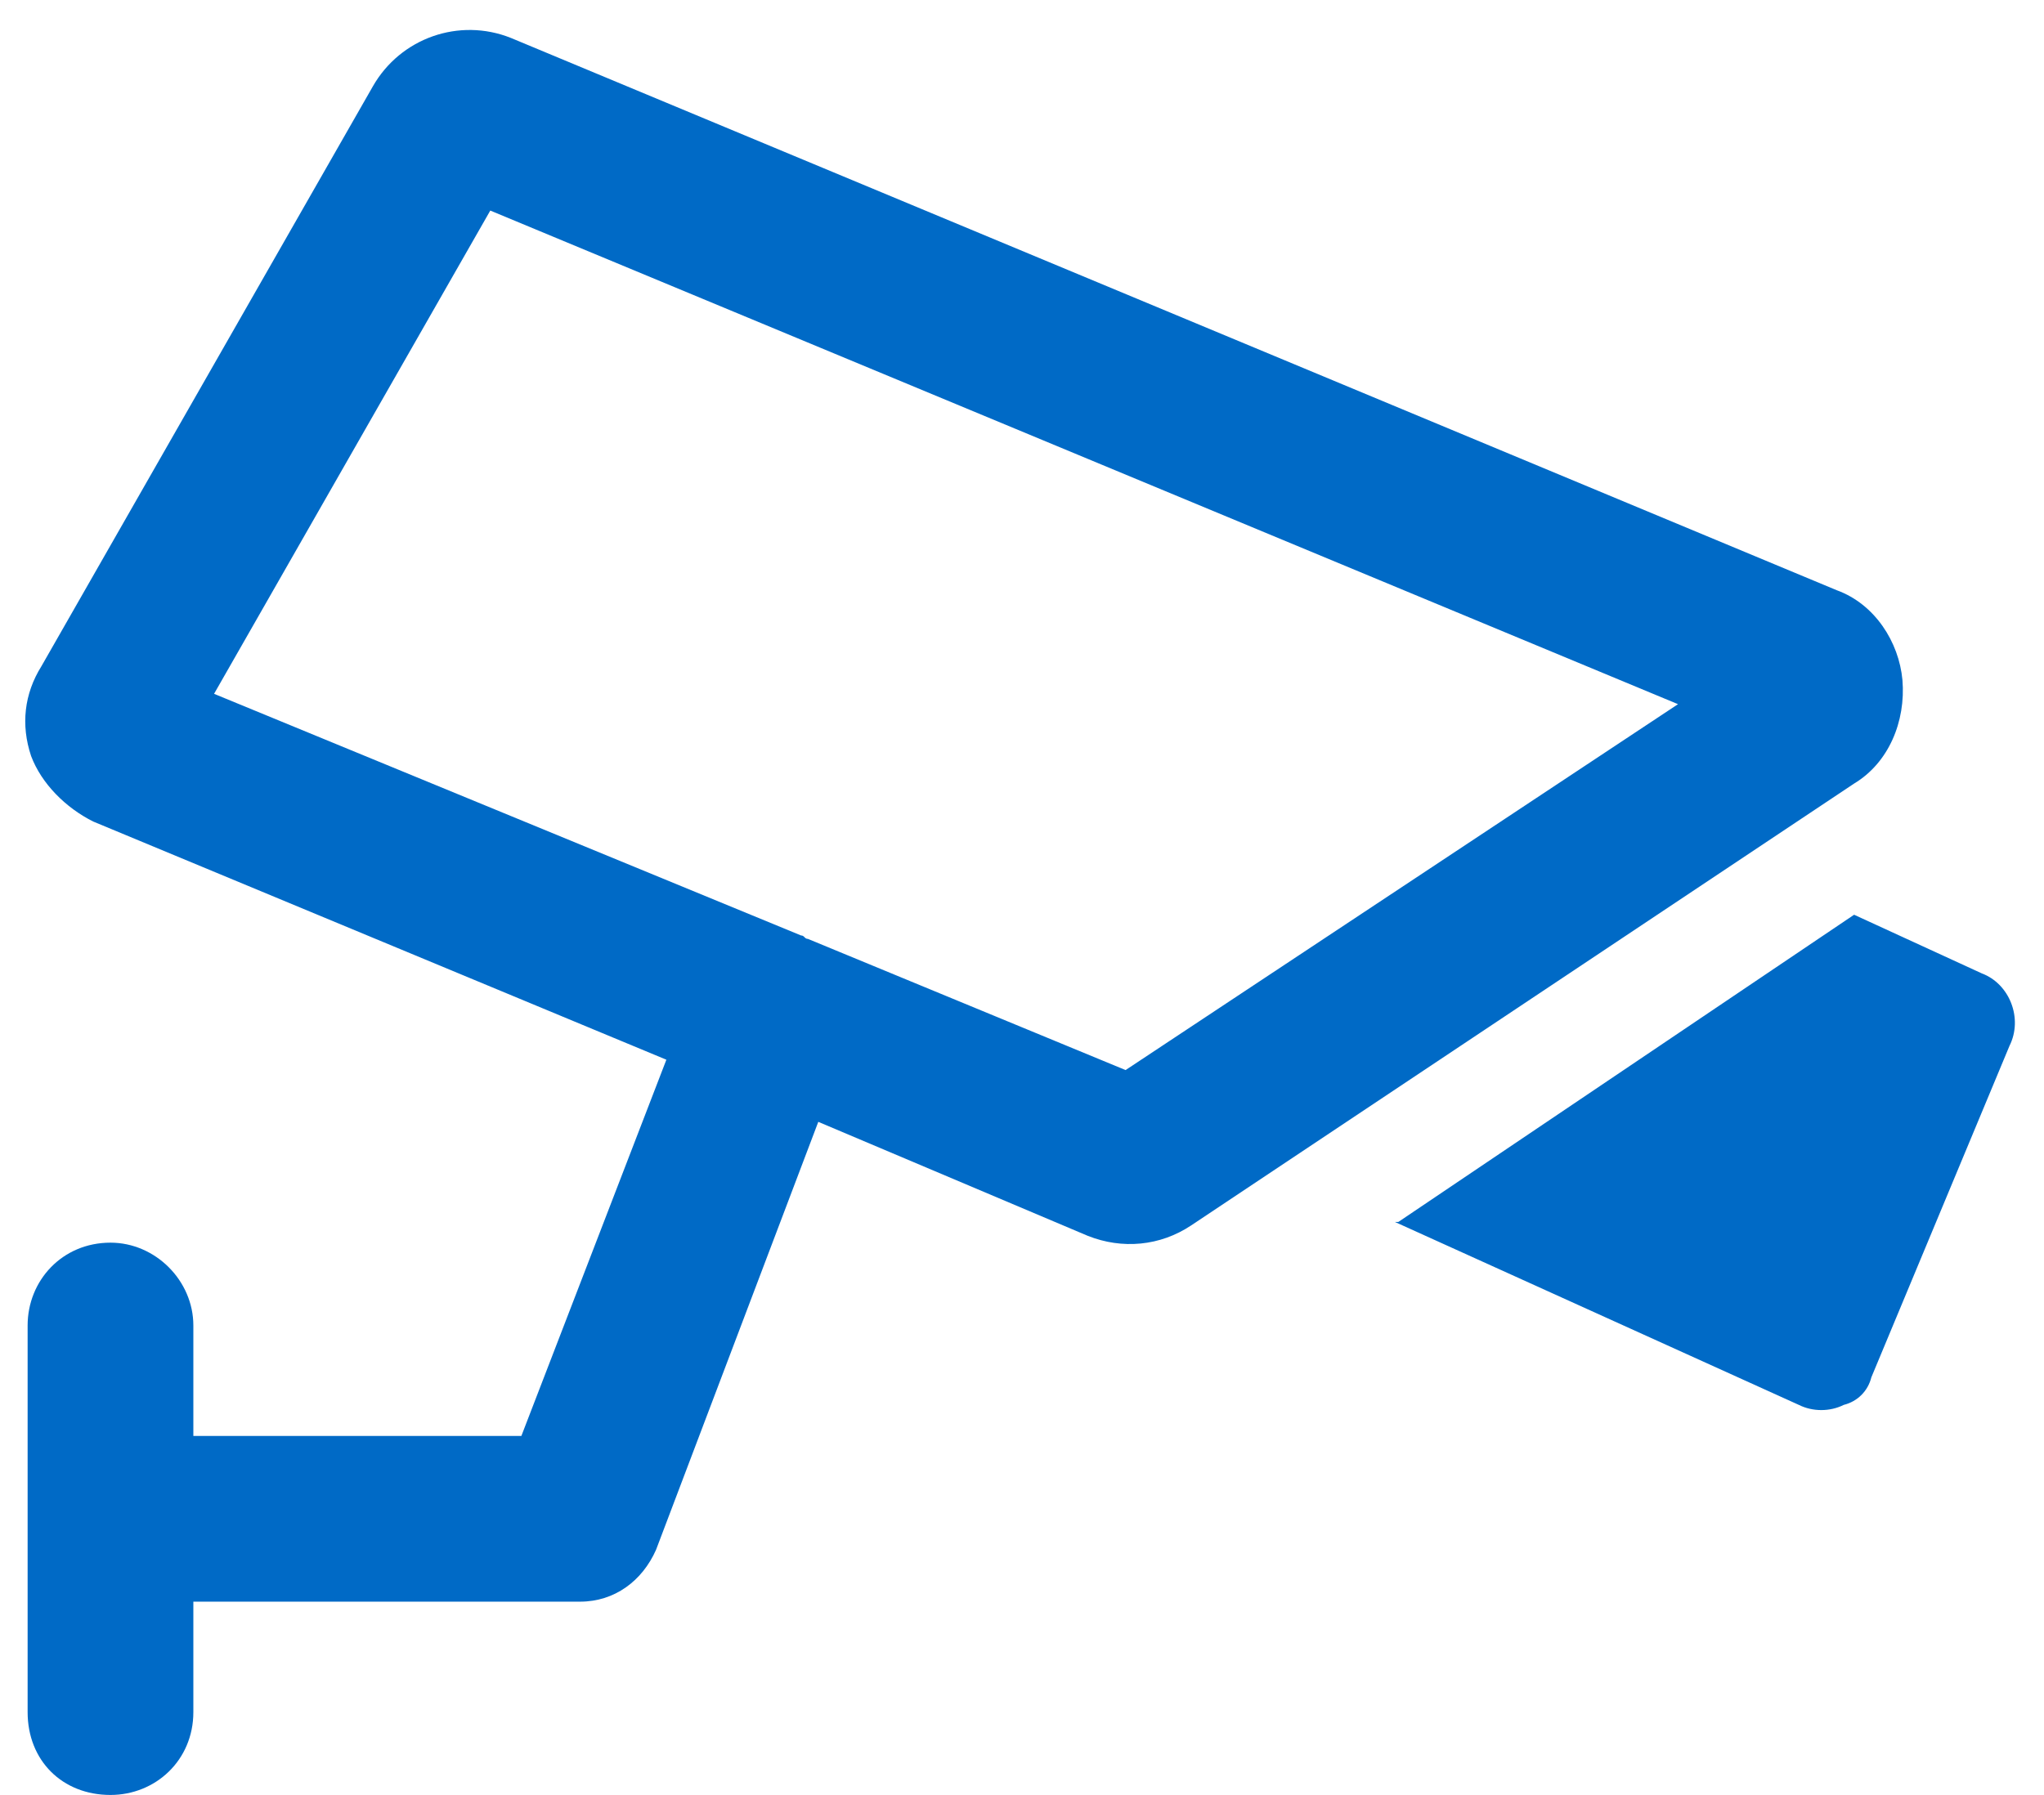 <svg width="74" height="65" viewBox="0 0 74 65" fill="none" xmlns="http://www.w3.org/2000/svg">
<path d="M7.75 25.125L29 33.875C29.125 33.875 29.125 34 29.25 34L40.75 38.75L60.75 25.5L17.75 7.625L7.75 25.125ZM24.125 38.375L3.375 29.75C2.375 29.25 1.5 28.375 1.125 27.375C0.75 26.25 0.875 25.125 1.5 24.125L13.5 3.125C14.5 1.375 16.625 0.625 18.5 1.375L66.5 21.375C67.875 21.875 68.75 23.25 68.875 24.625C69 26.125 68.375 27.625 67.125 28.375L43.125 44.375C42 45.125 40.625 45.25 39.375 44.75L29.625 40.625L23.75 56.125C23.25 57.25 22.25 58 21 58H7V62C7 63.75 5.625 65 4 65C2.25 65 1 63.75 1 62V55V48C1 46.375 2.25 45 4 45C5.625 45 7 46.375 7 48V52H18.875L24.125 38.375ZM50.625 44.25L67.125 33.125L71.75 35.25C72.75 35.625 73.25 36.875 72.75 37.875L67.75 49.875C67.625 50.375 67.25 50.75 66.75 50.875C66.25 51.125 65.625 51.125 65.125 50.875L50.5 44.25H50.625Z" fill="#006AC6"/>
</svg>
